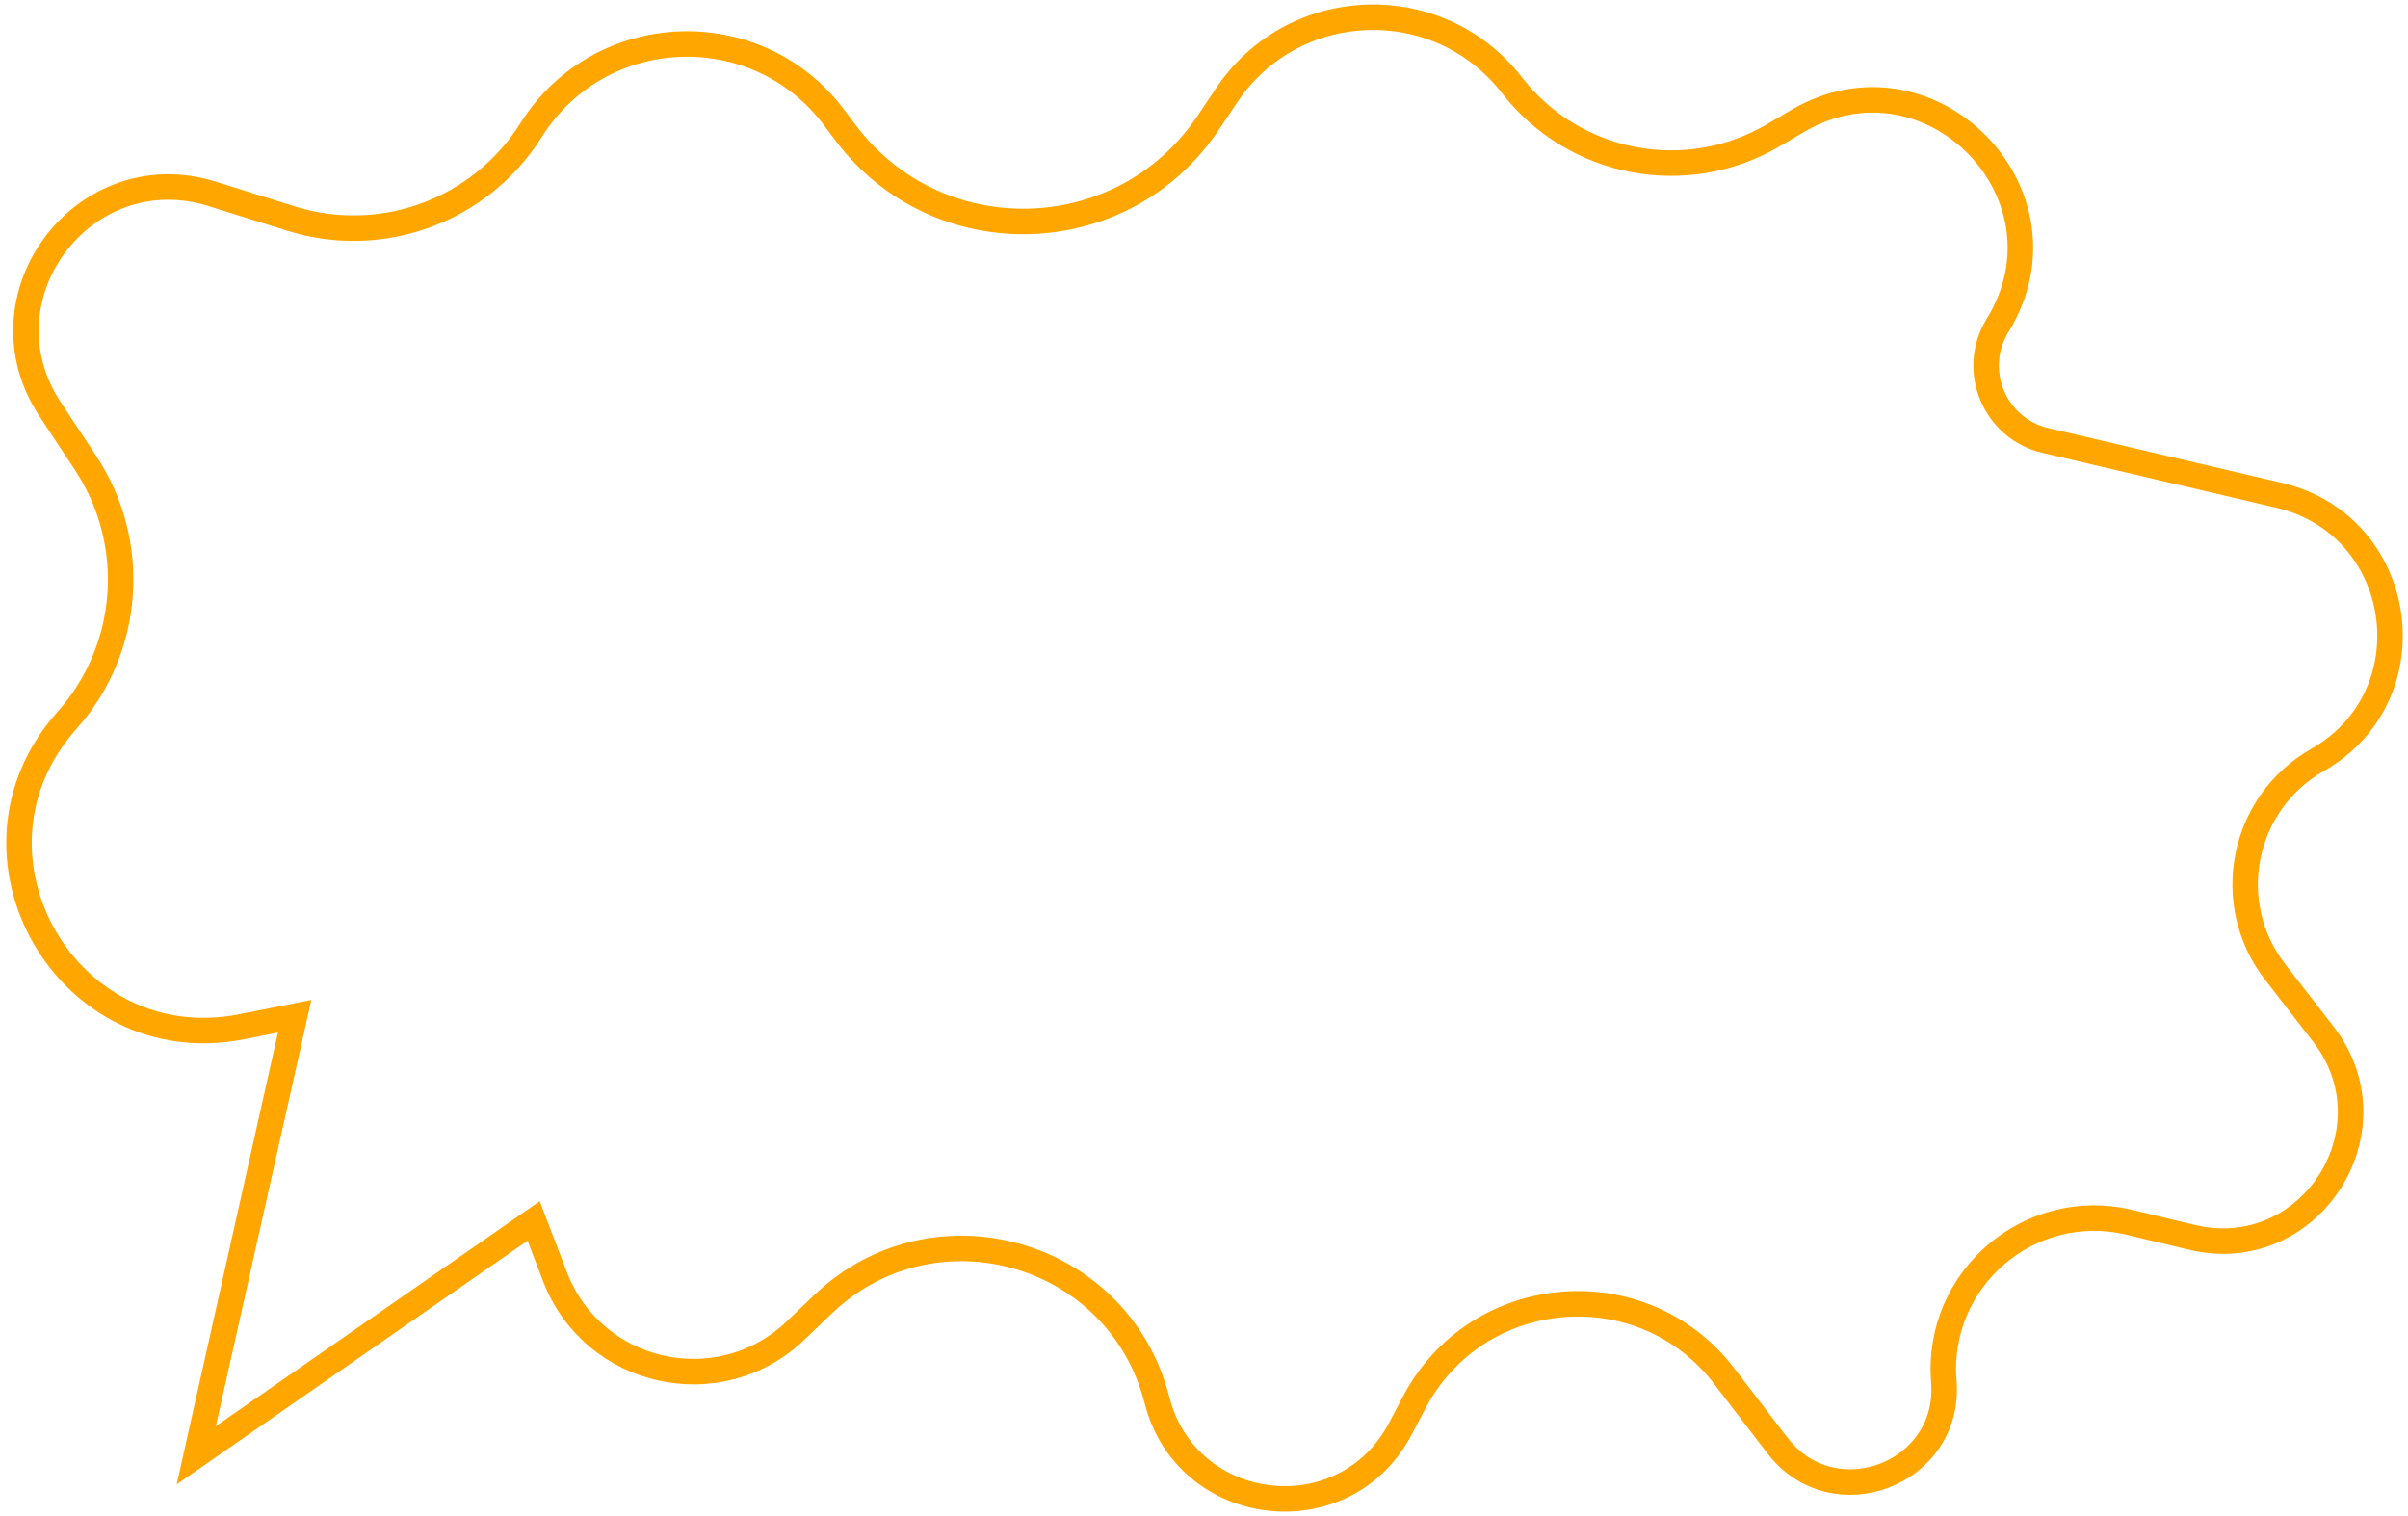 <?xml version="1.0" encoding="utf-8"?>
<svg xmlns="http://www.w3.org/2000/svg" fill="none" height="100%" overflow="visible" preserveAspectRatio="none" style="display: block;" viewBox="0 0 378 238" width="100%">
<path d="M192.562 14.947C203.054 -0.699 225.781 -1.495 237.341 13.38C247.099 25.936 264.661 29.299 278.367 21.234L282.134 19.019C302.924 6.786 326.217 30.549 313.571 51.091C309.259 58.096 313.075 67.267 321.083 69.147L357.768 77.756C377.724 82.439 381.591 109.162 363.781 119.312C351.909 126.077 348.778 141.787 357.148 152.588L364.684 162.311C376.343 177.356 362.558 198.686 344.051 194.236L334.312 191.895C318.629 188.123 303.839 200.775 305.134 216.854C306.302 231.355 287.854 238.452 279.002 226.905L270.667 216.033C257.791 199.238 231.843 201.446 221.989 220.175L219.829 224.279C211.04 240.986 186.283 238.071 181.614 219.78C175.635 196.354 146.627 188.057 129.164 204.778L124.898 208.863C112.894 220.358 93.055 215.91 87.108 200.39L84.682 194.057L83.769 191.674L81.673 193.129L30.809 228.454L45.578 162.537L46.249 159.54L43.237 160.138L37.977 161.181C10.493 166.631 -8.147 134 10.509 113.094C20.539 101.853 21.745 85.269 13.445 72.696L7.879 64.266C-3.767 46.624 13.178 24.126 33.35 30.448L45.67 34.31C59.929 38.779 75.41 33.077 83.363 20.426C94.147 3.273 118.776 2.253 130.94 18.456L132.709 20.811C147.149 40.045 176.253 39.268 189.647 19.293L192.562 14.947Z" id="Bubble" stroke="#FFA600" stroke-width="4"/>
</svg>